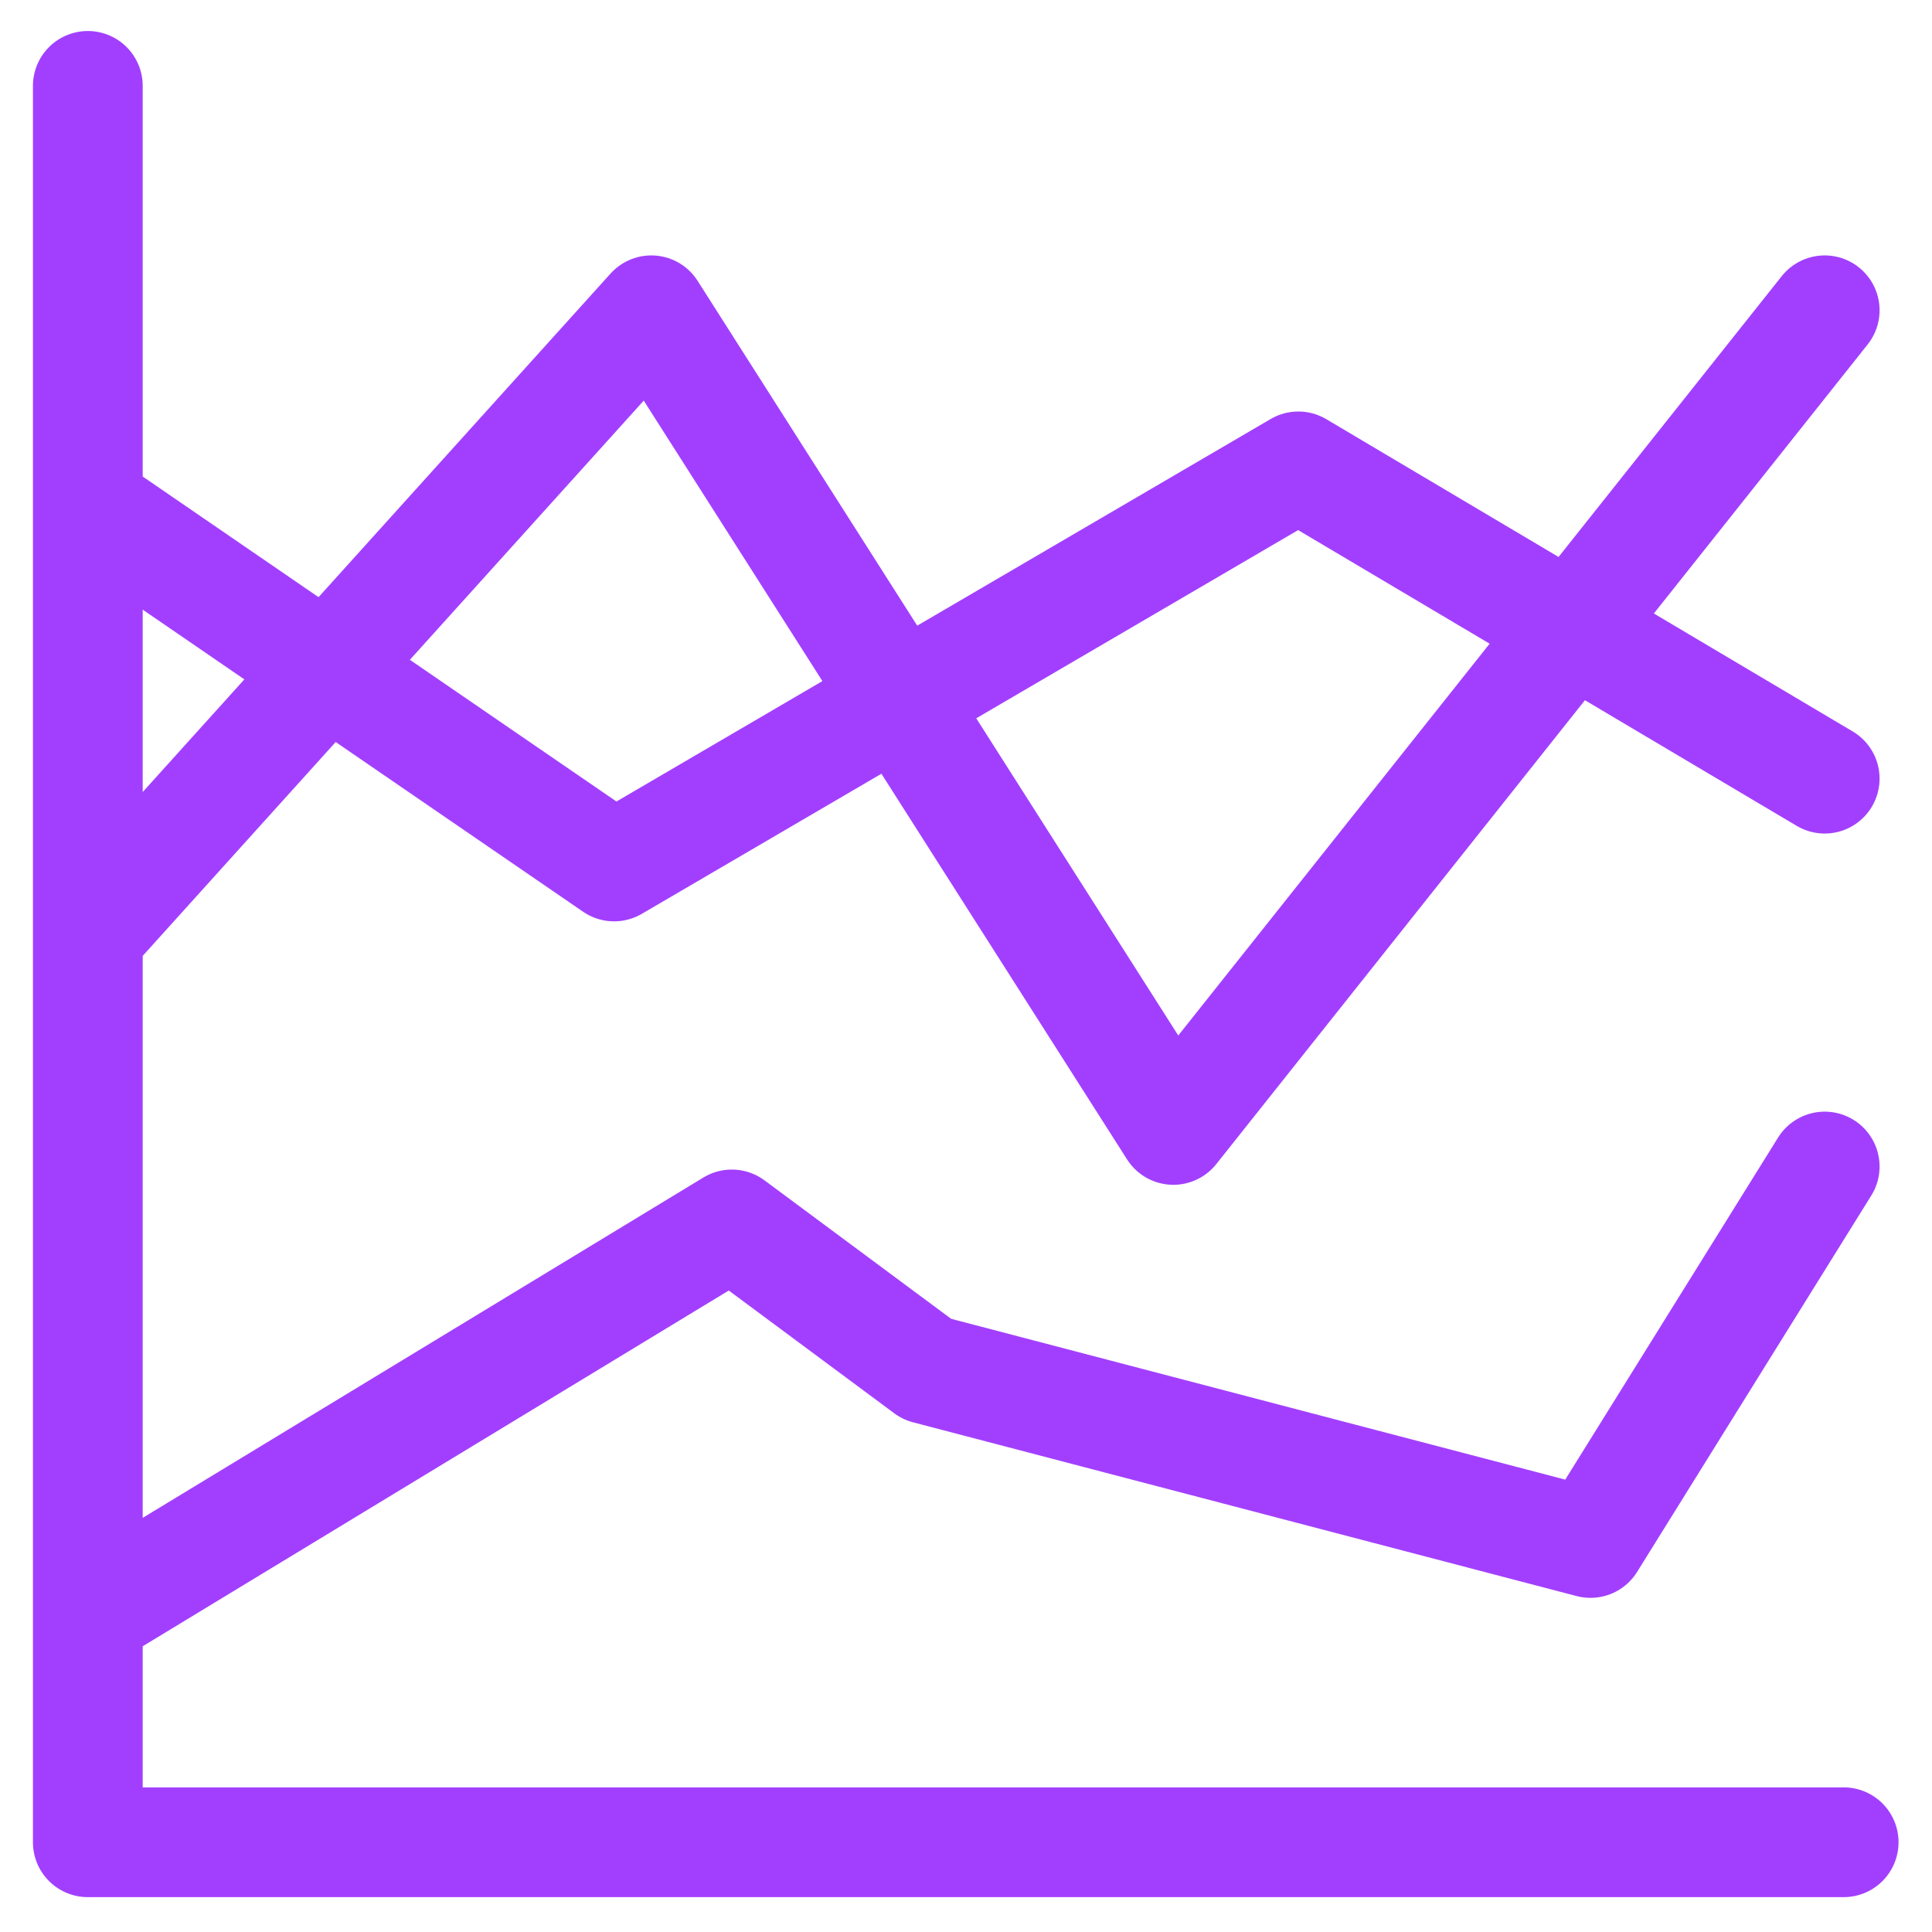 <svg width="44" height="44" viewBox="0 0 44 44" fill="none" xmlns="http://www.w3.org/2000/svg">
<path d="M41.988 41.956H2V1.956M2 11.511L13.986 19.733L29.569 10.622L41.556 17.733M2 36.789L16.667 27.886L21.111 31.183L36.222 35.14L41.556 26.567M2 21.289L14.833 7.067L26.722 25.733L41.556 7.067" stroke="#A23FFF" stroke-width="2.5" stroke-linecap="round" stroke-linejoin="round"/>
</svg>
